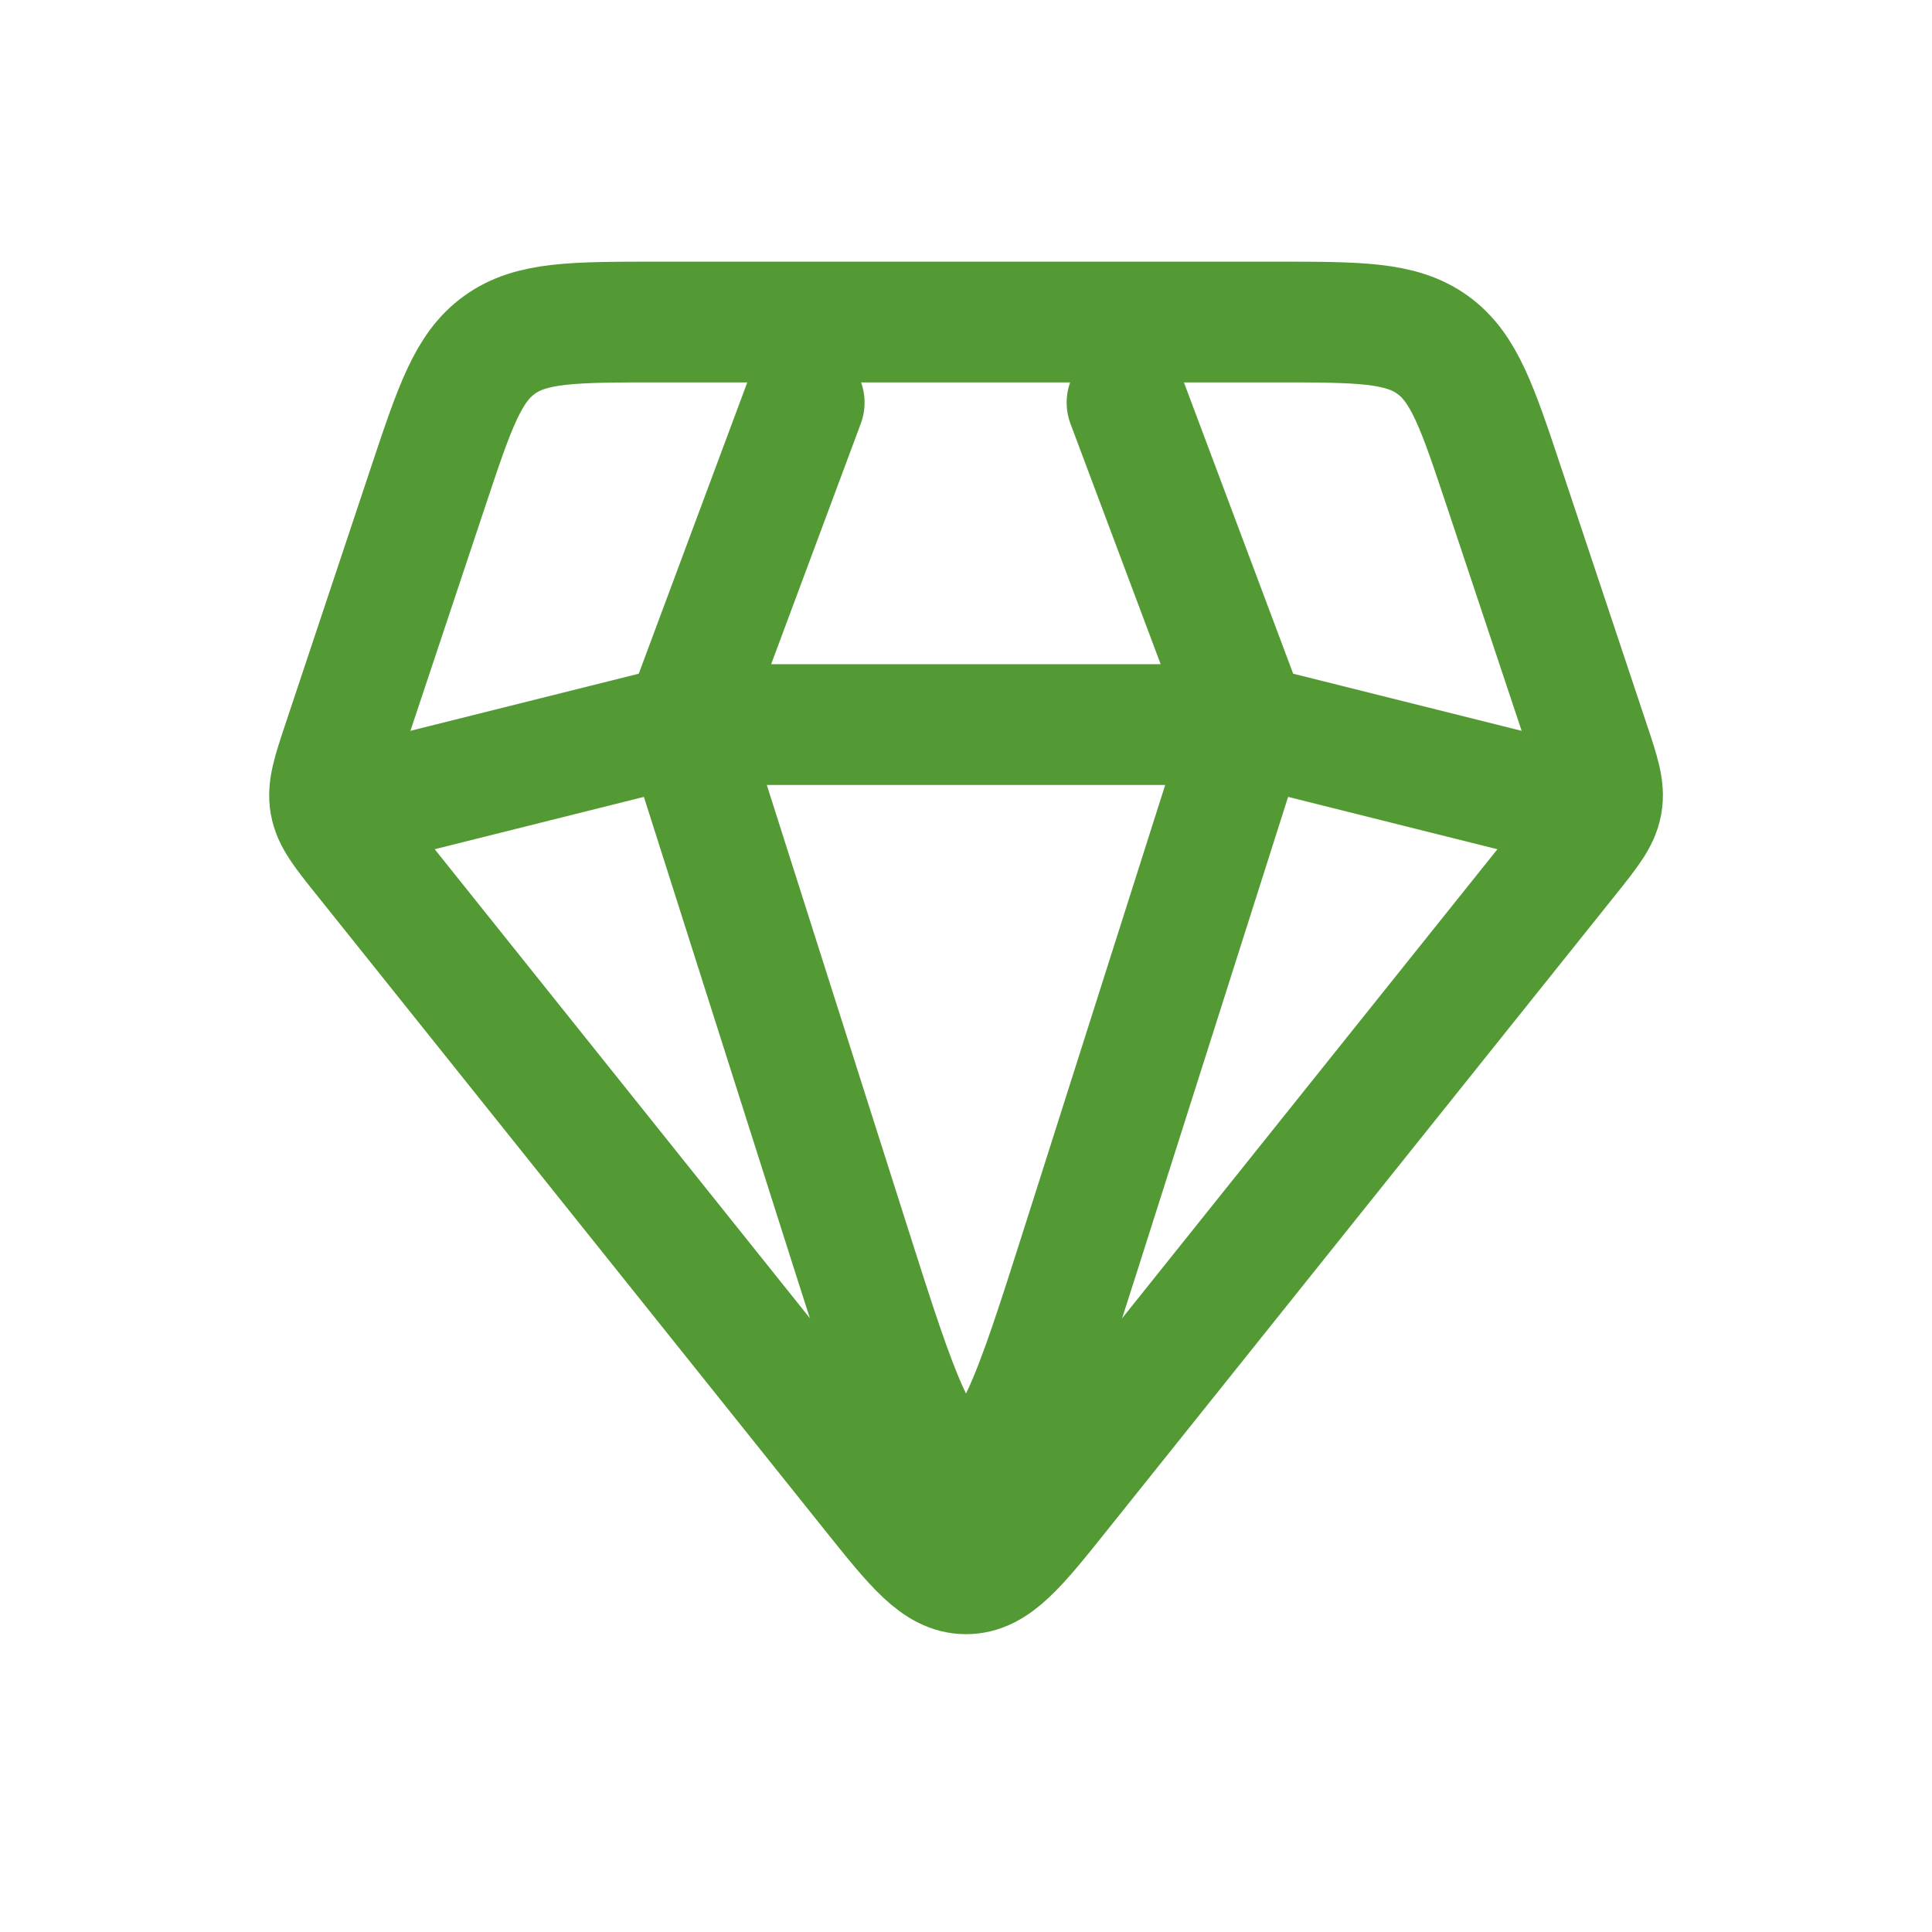<svg width="32" height="32" viewBox="0 0 32 32" fill="none" xmlns="http://www.w3.org/2000/svg">
<path d="M26 13.335L20.667 12.001M20.667 12.001L18.667 6.668M20.667 12.001H11.333M20.667 12.001L17.906 20.678C17.123 23.139 16.731 24.37 16 24.37C15.269 24.37 14.877 23.139 14.094 20.678L11.333 12.001M11.333 12.001L6 13.335M11.333 12.001L13.32 6.668" stroke="#539A35" stroke-width="2" stroke-linecap="round"/>
<path d="M6.014 14.184L14.439 24.715C15.16 25.616 15.52 26.067 16.001 26.067C16.481 26.067 16.842 25.616 17.562 24.715L25.988 14.184C26.32 13.768 26.486 13.56 26.531 13.31C26.576 13.059 26.492 12.807 26.323 12.302L26.323 12.302L24.912 8.069C24.472 6.749 24.252 6.089 23.729 5.712C23.205 5.334 22.509 5.334 21.118 5.334H10.884C9.492 5.334 8.797 5.334 8.273 5.712C7.749 6.089 7.529 6.749 7.089 8.069L5.678 12.302C5.51 12.807 5.426 13.059 5.47 13.31C5.515 13.56 5.681 13.768 6.014 14.184Z" stroke="#539A35" stroke-width="2" stroke-linecap="round"/>
</svg>
